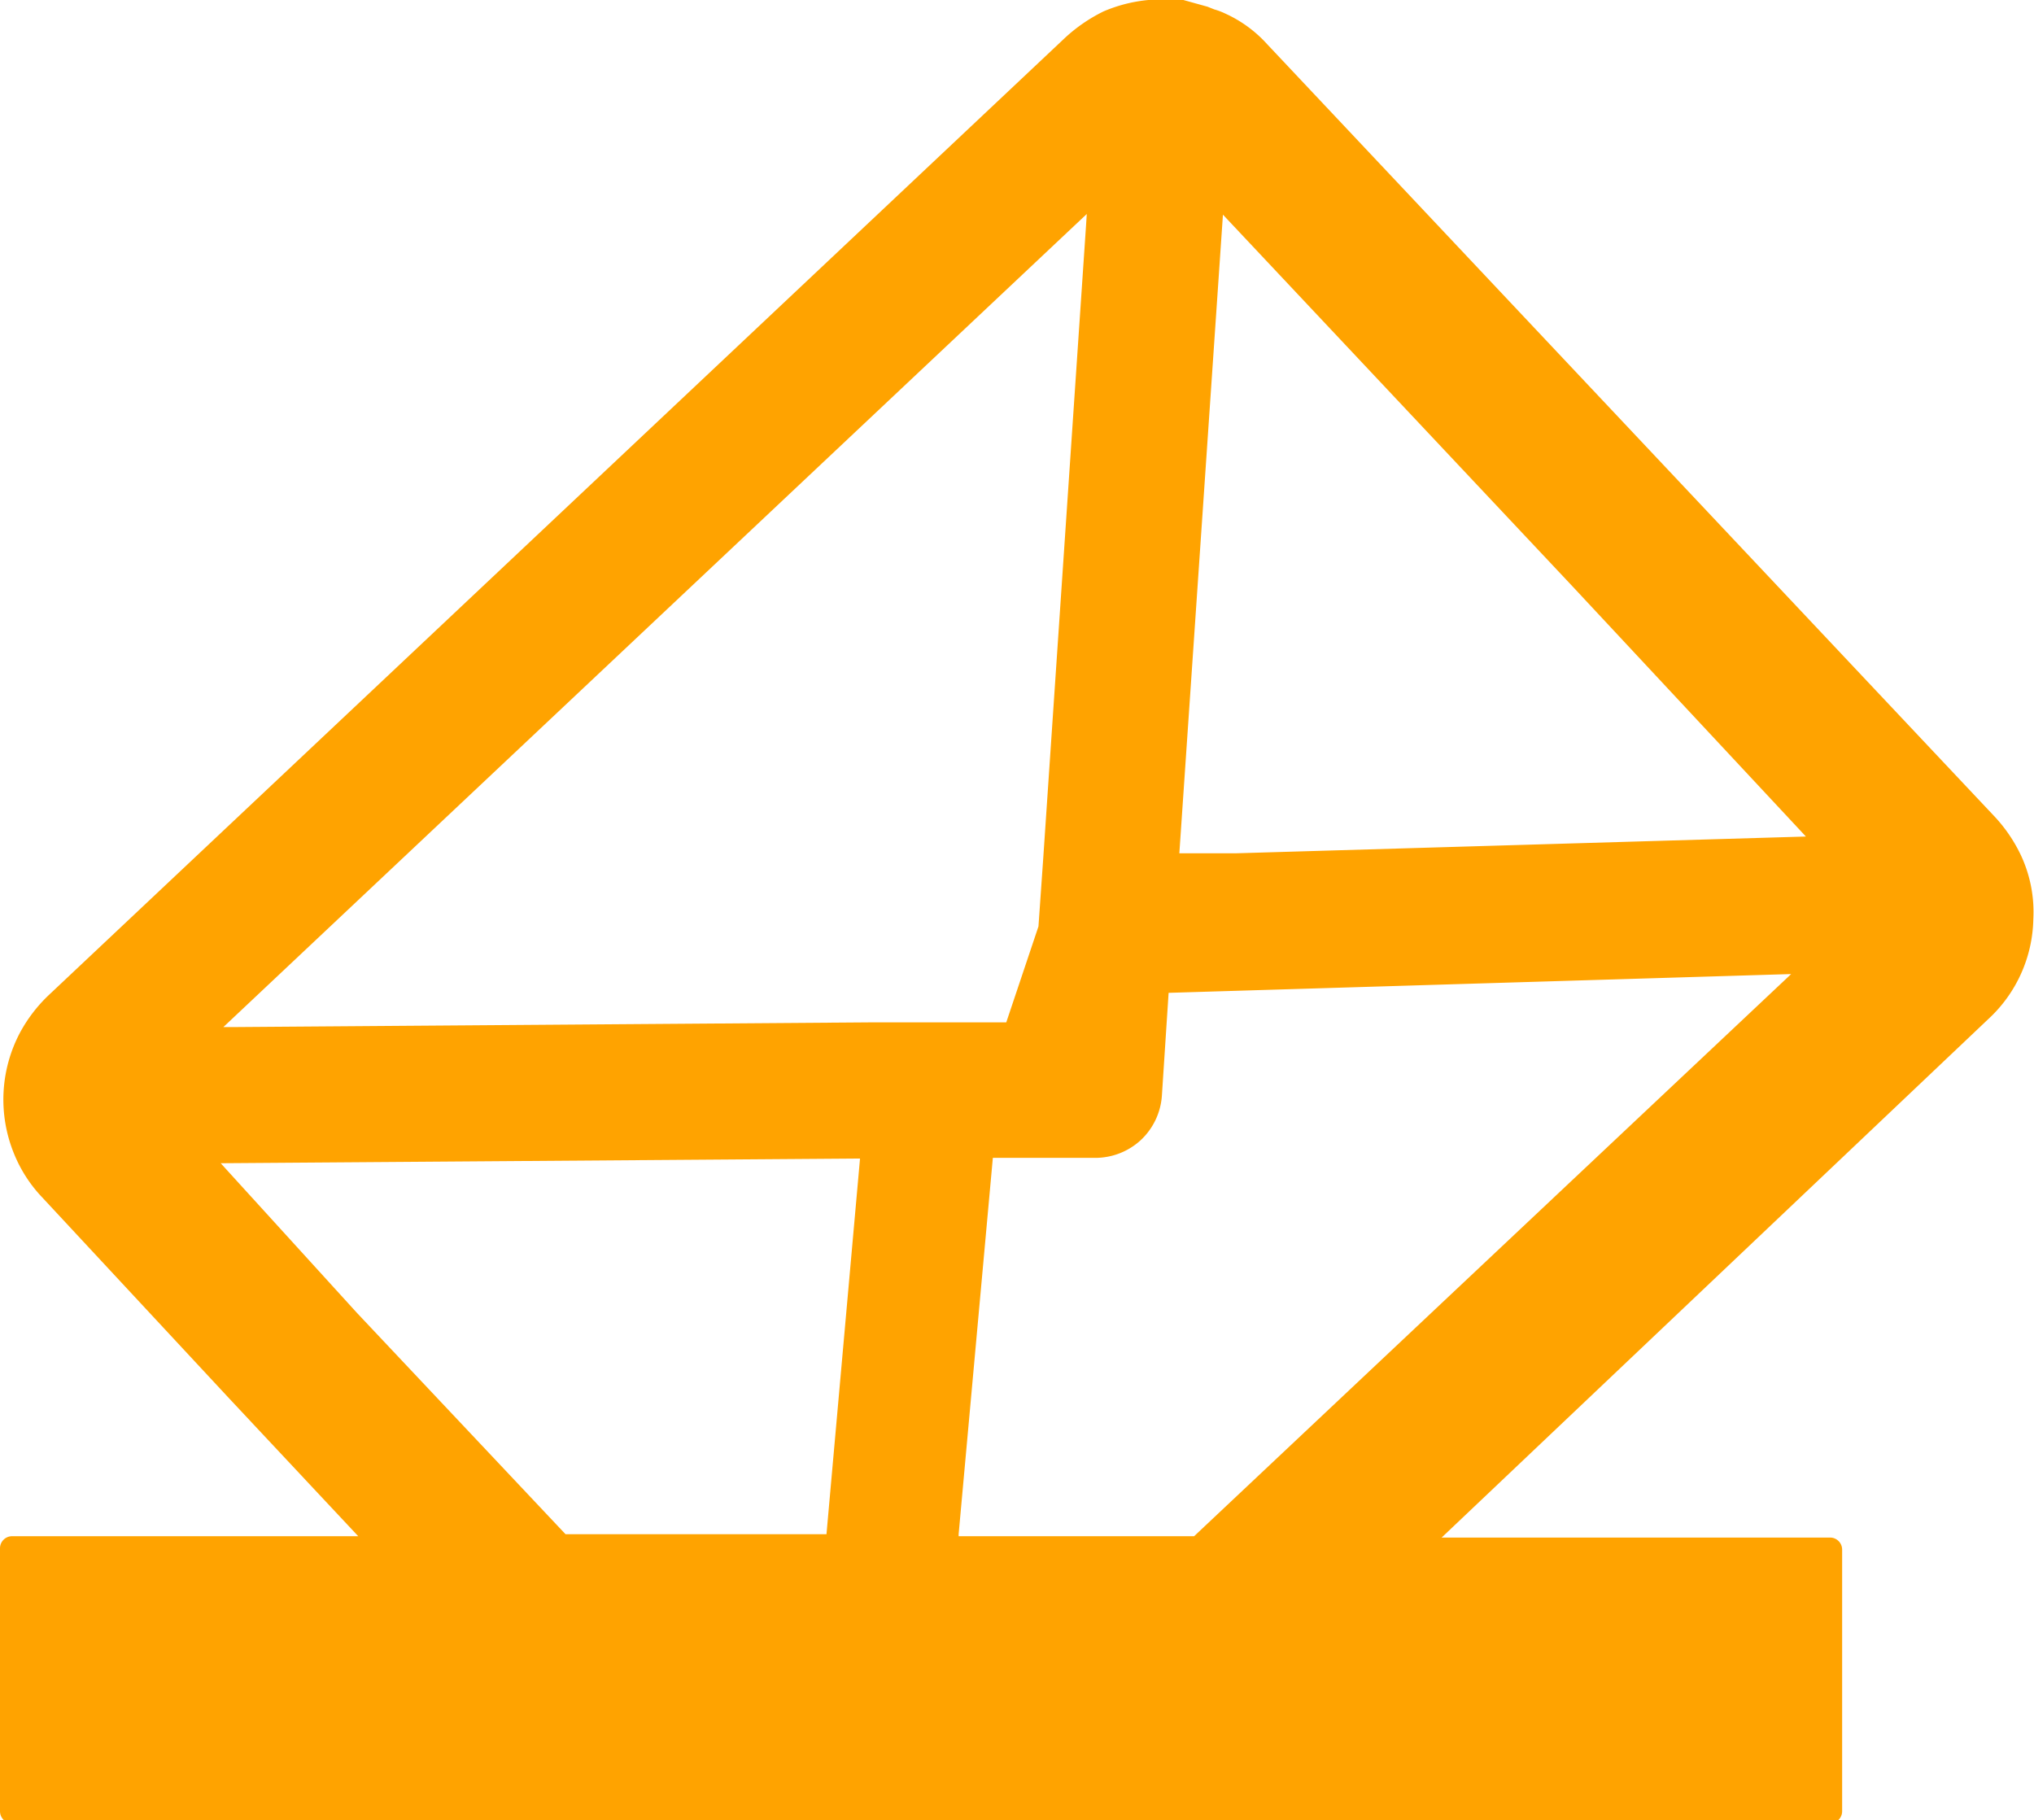 <svg xmlns="http://www.w3.org/2000/svg" width="30.32" height="27.13" viewBox="0 0 30.32 27.13">
  <defs>
    <style>
      .a {
        fill: #ffa300;
        fill-rule: evenodd;
      }
    </style>
  </defs>
  <title>icon-envelope-blue</title>
  <path class="a" d="M29.64,15.19a2.08,2.08,0,0,0,.67-1.49,2,2,0,0,0-.18-.94,2.27,2.27,0,0,0-.39-.58L18.89.66A1.9,1.9,0,0,0,18.26.2,1,1,0,0,0,18.1.14L18,.1,17.64,0h-.11a2.22,2.22,0,0,0-1.08.17,2.4,2.4,0,0,0-.57.39L.72,14.84a2.23,2.23,0,0,0-.42.55A2.13,2.13,0,0,0,.21,17.2a2.07,2.07,0,0,0,.42.65l2.79,3,1.92,2.05H.18a.18.18,0,0,0-.18.18V27a.18.18,0,0,0,.18.18h27.1a.18.18,0,0,0,.18-.18v-3.9a.18.18,0,0,0-.18-.18H21.49Zm-2.72-2.72-8.5.25-.84,0,.65-9.52,5.21,5.54ZM16.19,3.35l-.64,9.46-.07,1L15,15.24H13l-9.46.07H3.33L16.2,3.19Zm-1.9,19.52.51-5.61,1.54,0A1,1,0,0,0,17,17a1,1,0,0,0,.32-.67l.1-1.53,9.28-.28-8.9,8.38H14.29Zm-11-5.53,9.53-.07-.5,5.6H8.43l-3.11-3.3Z"/>
</svg>
